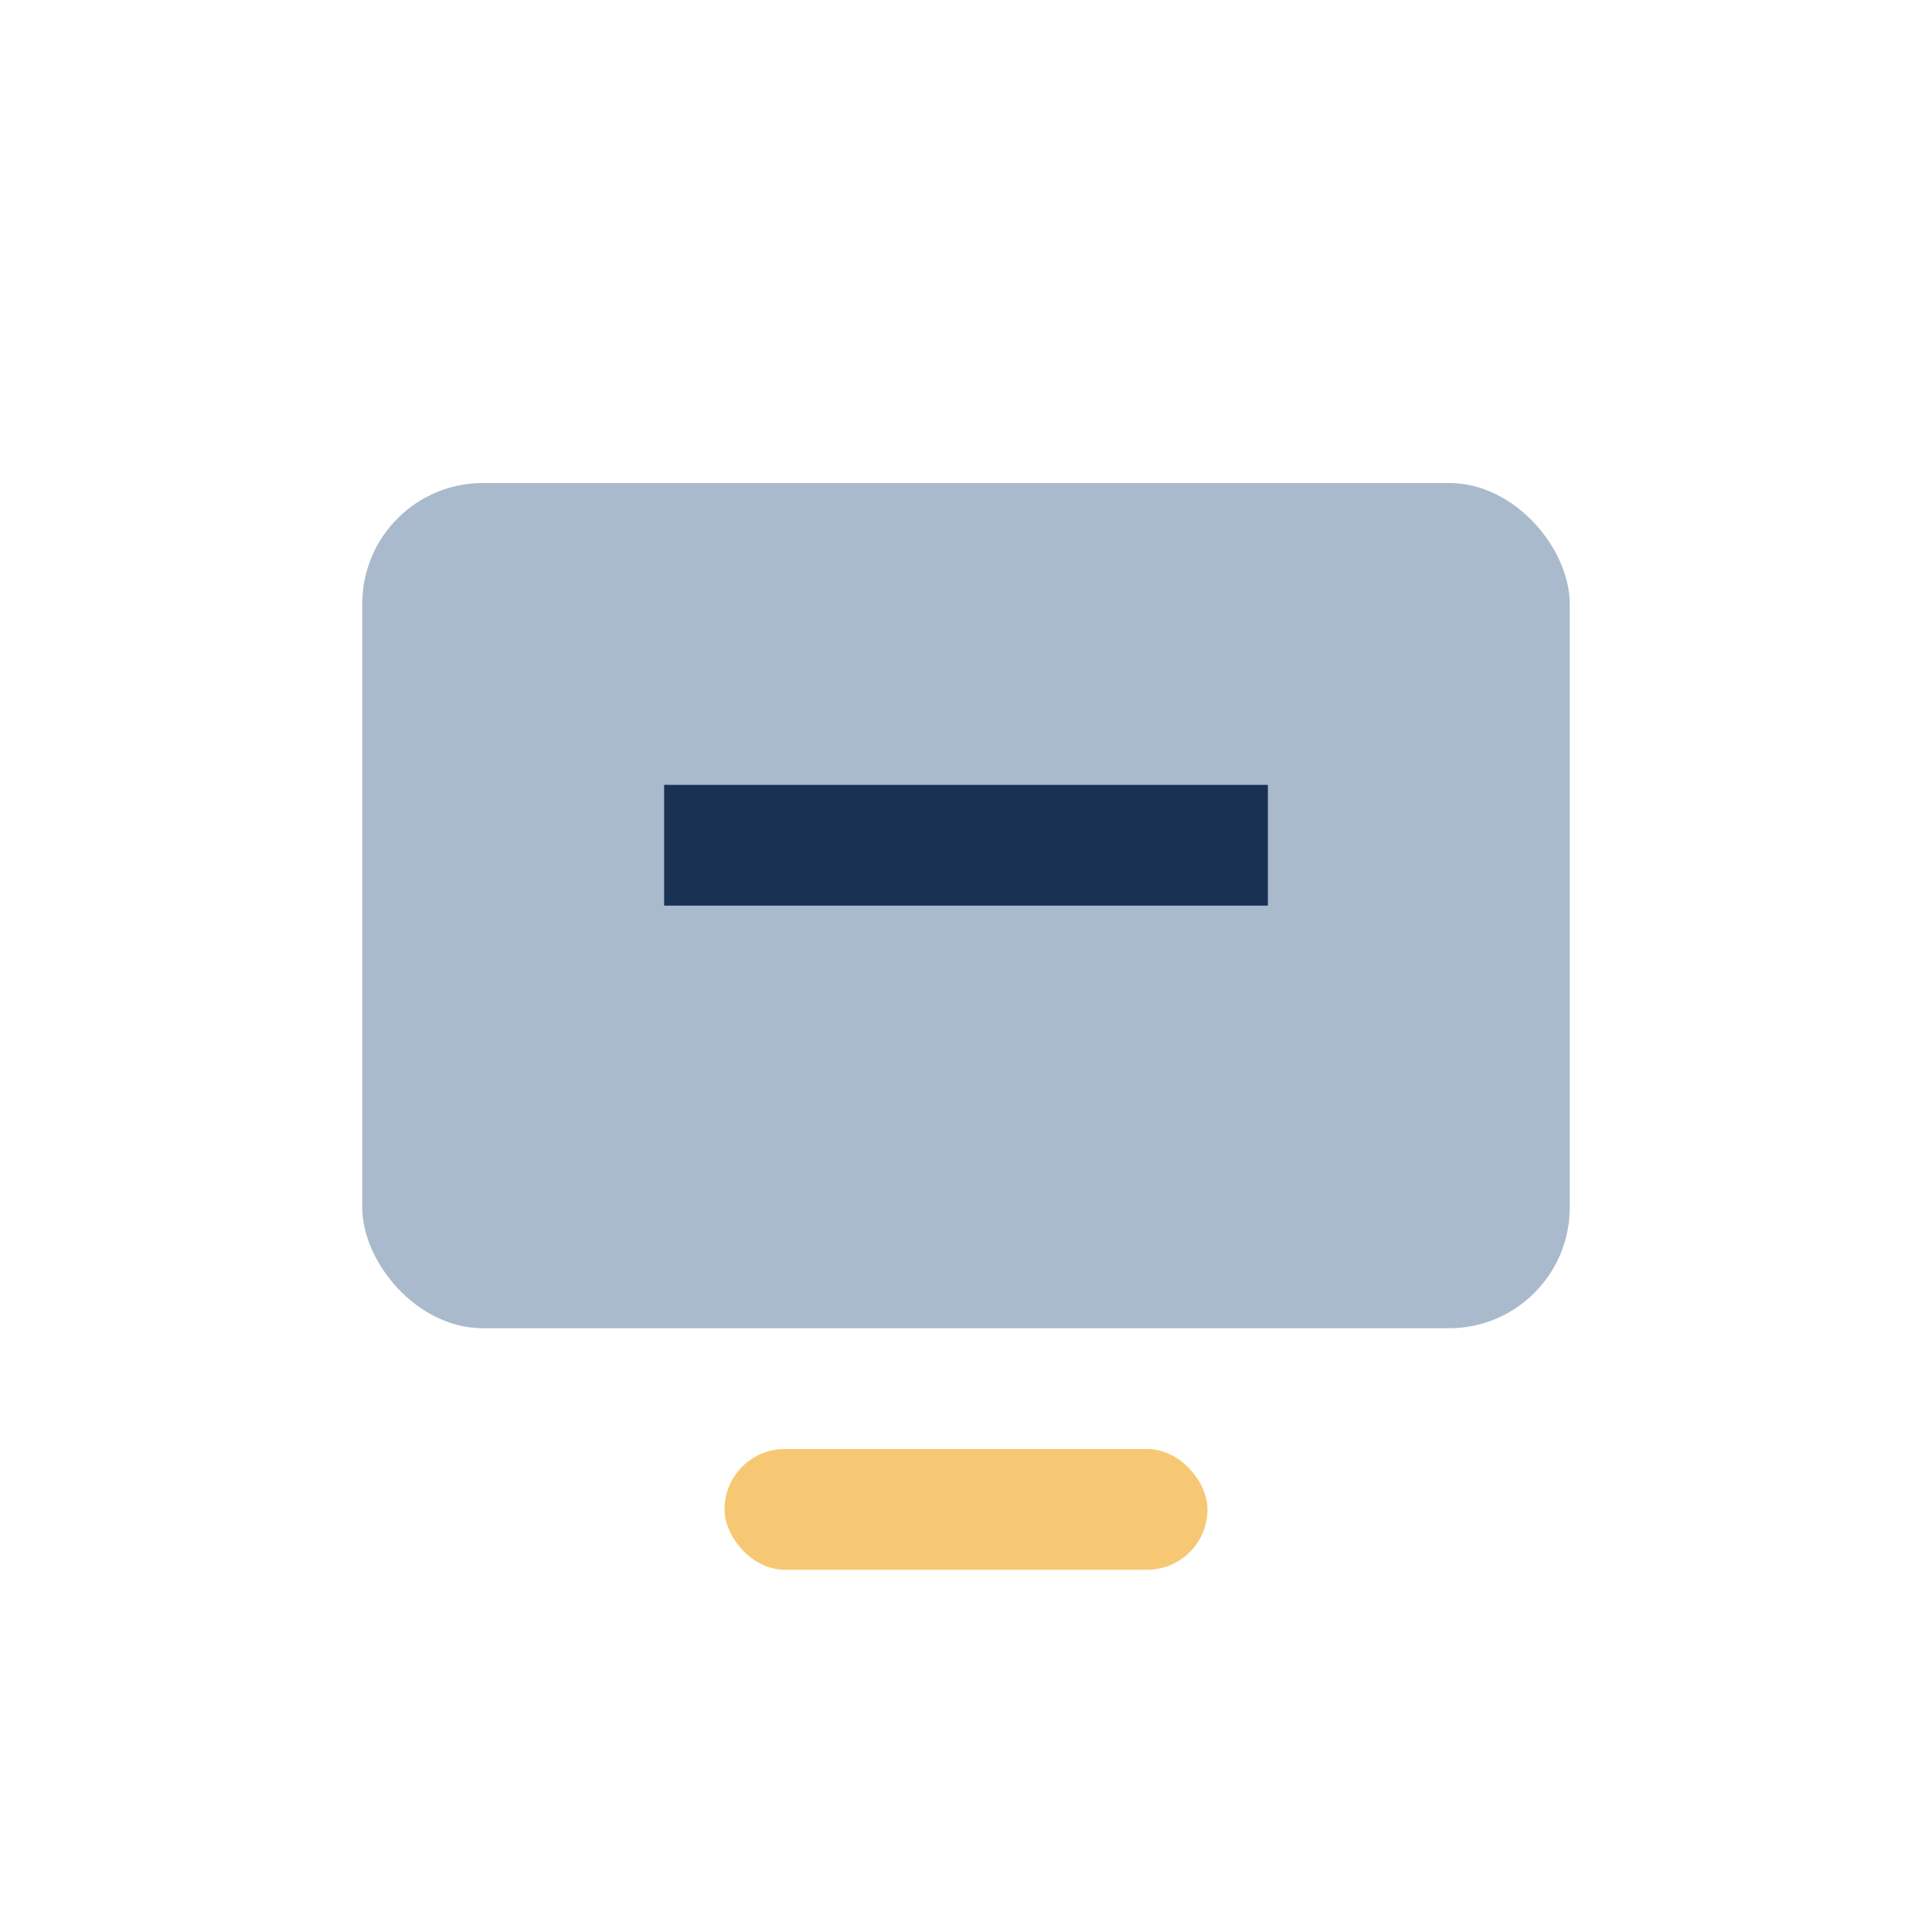 <?xml version="1.0" encoding="UTF-8"?>
<svg xmlns="http://www.w3.org/2000/svg" width="32" height="32" viewBox="0 0 32 32"><rect x="6" y="8" width="20" height="14" rx="2" fill="#a9bacc"/><rect x="12" y="24" width="8" height="2" rx="1" fill="#f7c873"/><rect x="11" y="13" width="10" height="2" fill="#193153"/></svg>
